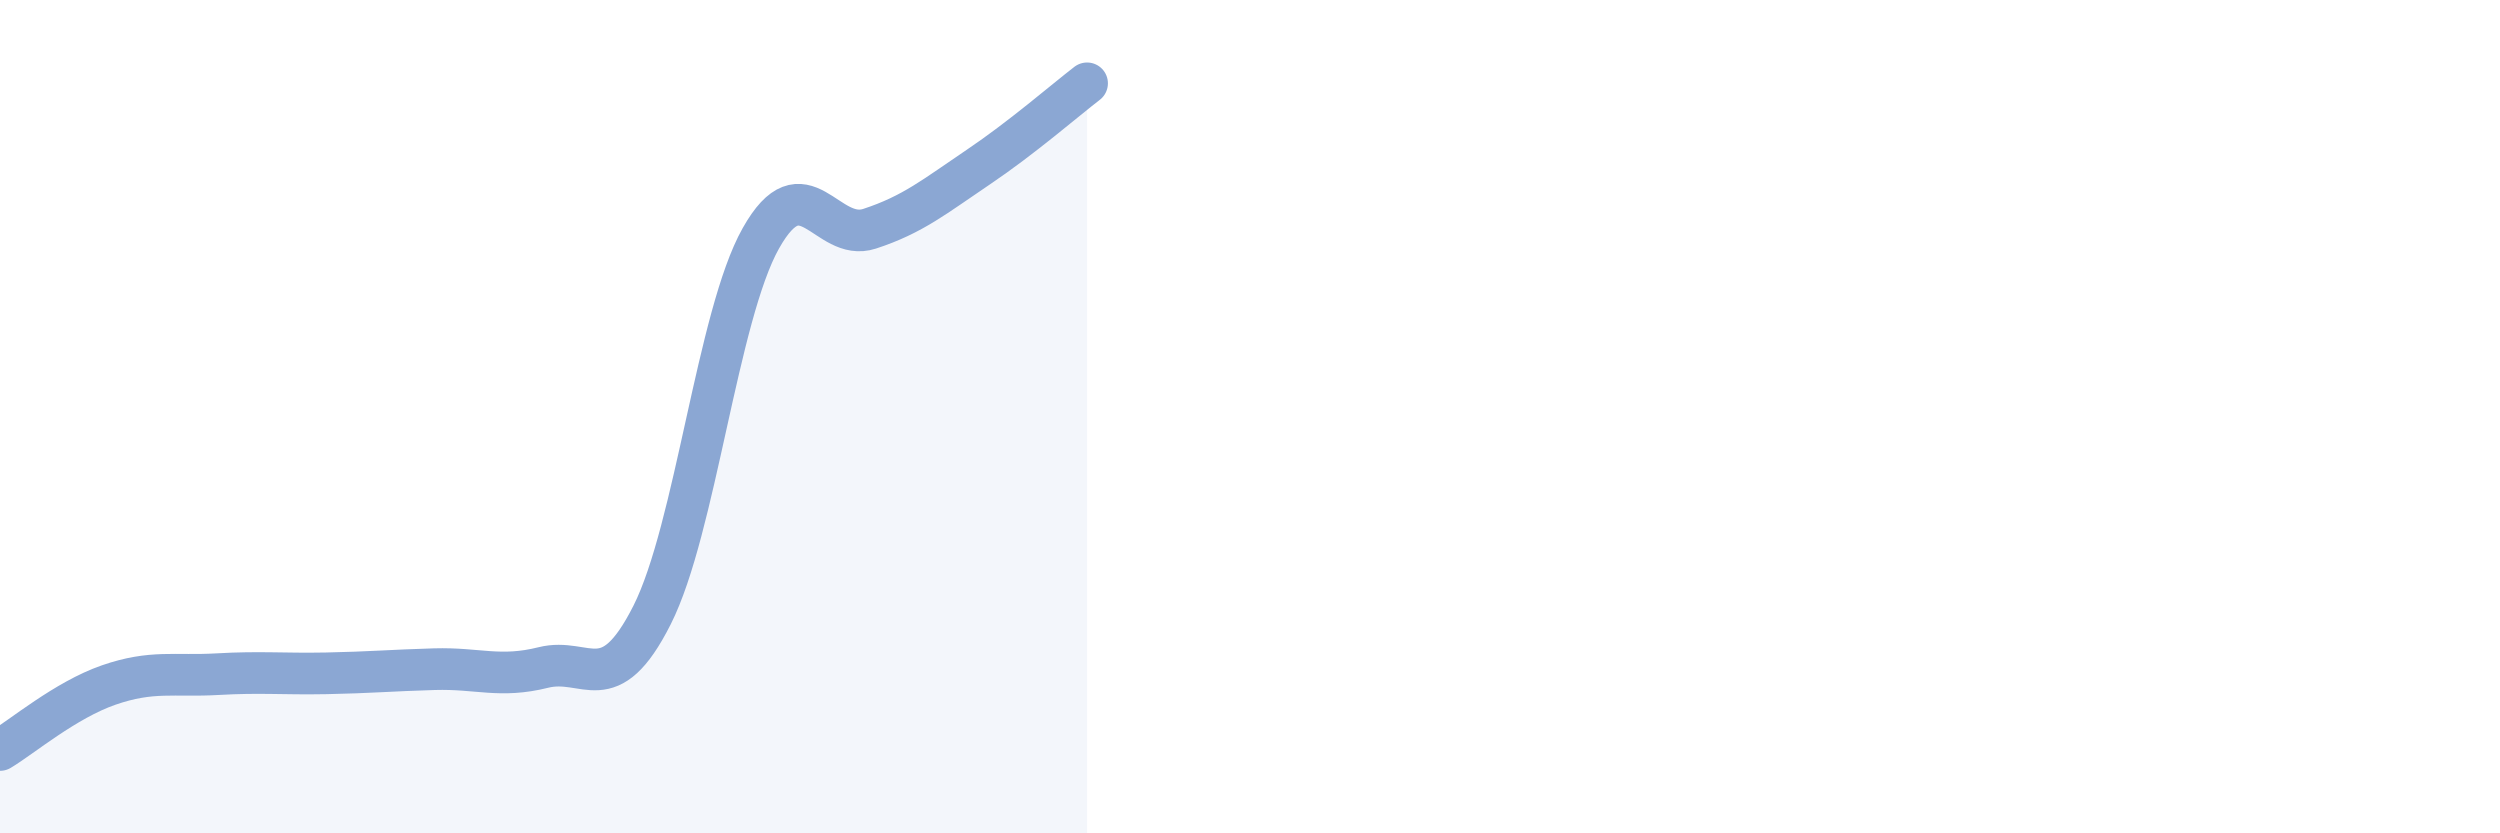 
    <svg width="60" height="20" viewBox="0 0 60 20" xmlns="http://www.w3.org/2000/svg">
      <path
        d="M 0,18 C 0.52,17.69 1.57,16.8 2.61,16.44 C 3.65,16.08 4.18,16.24 5.22,16.18 C 6.26,16.12 6.79,16.18 7.83,16.16 C 8.87,16.14 9.39,16.09 10.43,16.06 C 11.47,16.03 12,16.28 13.04,16.02 C 14.08,15.76 14.61,16.82 15.65,14.76 C 16.69,12.7 17.22,7.57 18.26,5.72 C 19.3,3.87 19.83,5.83 20.87,5.49 C 21.91,5.15 22.44,4.71 23.48,4.01 C 24.52,3.31 25.57,2.4 26.09,2L26.09 20L0 20Z"
        fill="#8ba7d3"
        opacity="0.1"
        stroke-linecap="round"
        stroke-linejoin="round"
      />
      <path
        d="M 0,18 C 0.52,17.69 1.57,16.8 2.61,16.44 C 3.65,16.08 4.18,16.24 5.22,16.18 C 6.26,16.12 6.79,16.18 7.83,16.16 C 8.87,16.14 9.39,16.09 10.43,16.06 C 11.47,16.03 12,16.28 13.04,16.02 C 14.08,15.76 14.61,16.82 15.65,14.76 C 16.69,12.7 17.22,7.57 18.26,5.72 C 19.3,3.87 19.83,5.83 20.87,5.49 C 21.91,5.15 22.44,4.71 23.48,4.01 C 24.52,3.31 25.57,2.4 26.09,2"
        stroke="#8ba7d3"
        stroke-width="1"
        fill="none"
        stroke-linecap="round"
        stroke-linejoin="round"
      />
    </svg>
  